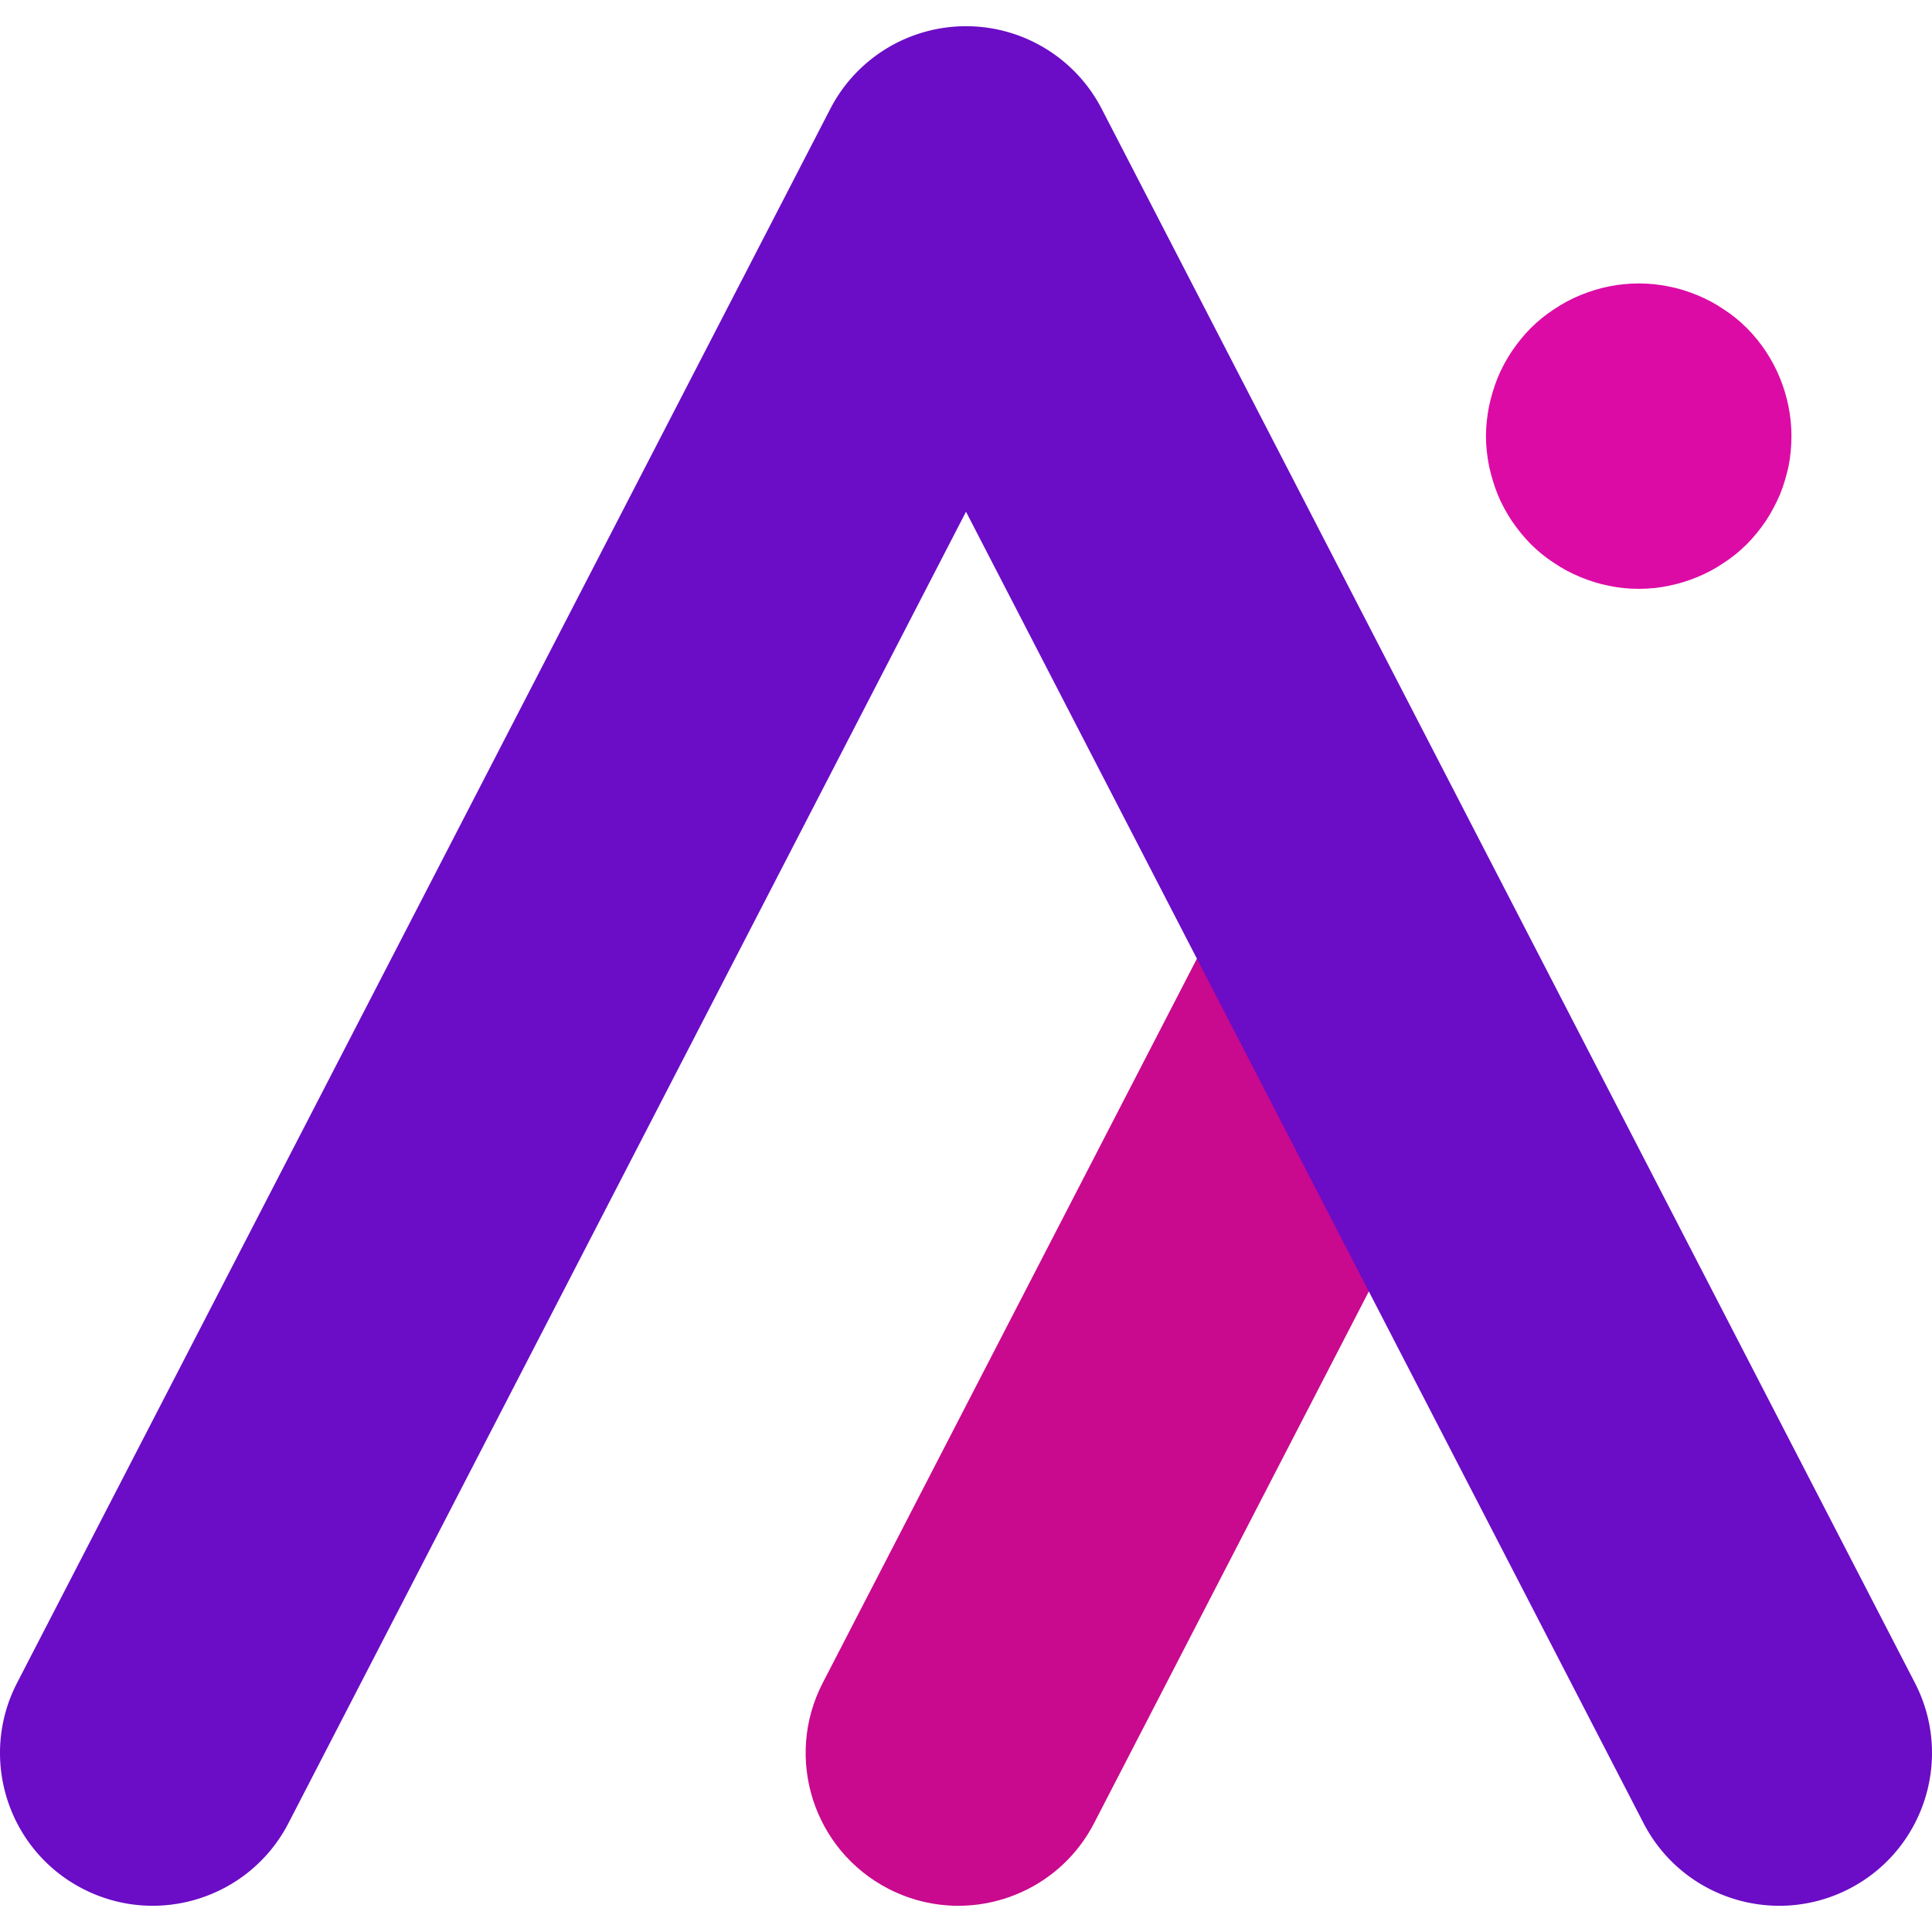 <svg version="1.0" xmlns="http://www.w3.org/2000/svg" width="100%" height="100%" viewBox="0 0 100 100">
	<svg xmlns="http://www.w3.org/2000/svg" viewBox="9.996 6.52 1010.009 982.6">
		<path fill="#C9098E" d="M510.98 989.12c-12.34 0-24.86-2.87-36.59-8.92-39.18-20.24-54.53-68.41-34.29-107.59l212.57-411.44c20.24-39.17 68.4-54.52 107.59-34.29 39.18 20.24 54.53 68.41 34.29 107.59L581.98 945.9c-14.18 27.47-42.09 43.22-71 43.22z"></path>
		<path fill="#6B0CC6" d="M940.2 989.12c-28.91 0-56.82-15.75-71.01-43.22L515 260.33 160.8 945.9c-20.24 39.18-68.41 54.52-107.59 34.29-39.18-20.24-54.53-68.41-34.29-107.59L444.06 49.72A79.844 79.844 0 0 1 515 6.52c29.86 0 57.23 16.66 70.94 43.2l425.14 822.89c20.24 39.18 4.89 87.35-34.29 107.59-11.72 6.05-24.25 8.92-36.59 8.92z"></path>
		<path fill="#DD0BA6" d="M866.68 300.65c-5.16 0-10.44-.49-15.6-1.6-5.04-.98-10.08-2.58-14.87-4.55-4.79-1.97-9.46-4.42-13.76-7.37-4.42-2.83-8.47-6.14-12.16-9.83-3.69-3.69-7-7.87-9.95-12.16-2.82-4.3-5.41-8.97-7.37-13.76-1.97-4.91-3.44-9.95-4.55-14.98-.98-5.16-1.6-10.44-1.6-15.6s.61-10.44 1.6-15.6c1.11-5.04 2.58-10.07 4.55-14.99 1.96-4.79 4.54-9.46 7.37-13.75 2.95-4.3 6.26-8.48 9.95-12.16 3.69-3.68 7.74-7 12.16-9.82 4.3-2.95 8.97-5.41 13.76-7.37 4.79-1.97 9.83-3.56 14.87-4.55 10.32-2.09 21-2.09 31.2 0 5.16.98 10.2 2.58 14.99 4.55 4.79 1.97 9.46 4.42 13.76 7.37 4.42 2.82 8.47 6.14 12.16 9.82 14.86 14.86 23.34 35.5 23.34 56.51 0 5.16-.49 10.44-1.47 15.6-1.11 5.03-2.58 10.07-4.55 14.98-2.09 4.79-4.54 9.46-7.37 13.76-2.95 4.3-6.26 8.47-9.95 12.16-3.69 3.68-7.74 7-12.16 9.83-4.3 2.95-8.97 5.4-13.76 7.37-4.79 1.97-9.83 3.56-14.99 4.55-5.04 1.09-10.32 1.59-15.6 1.59z"></path>
	</svg>
</svg>
